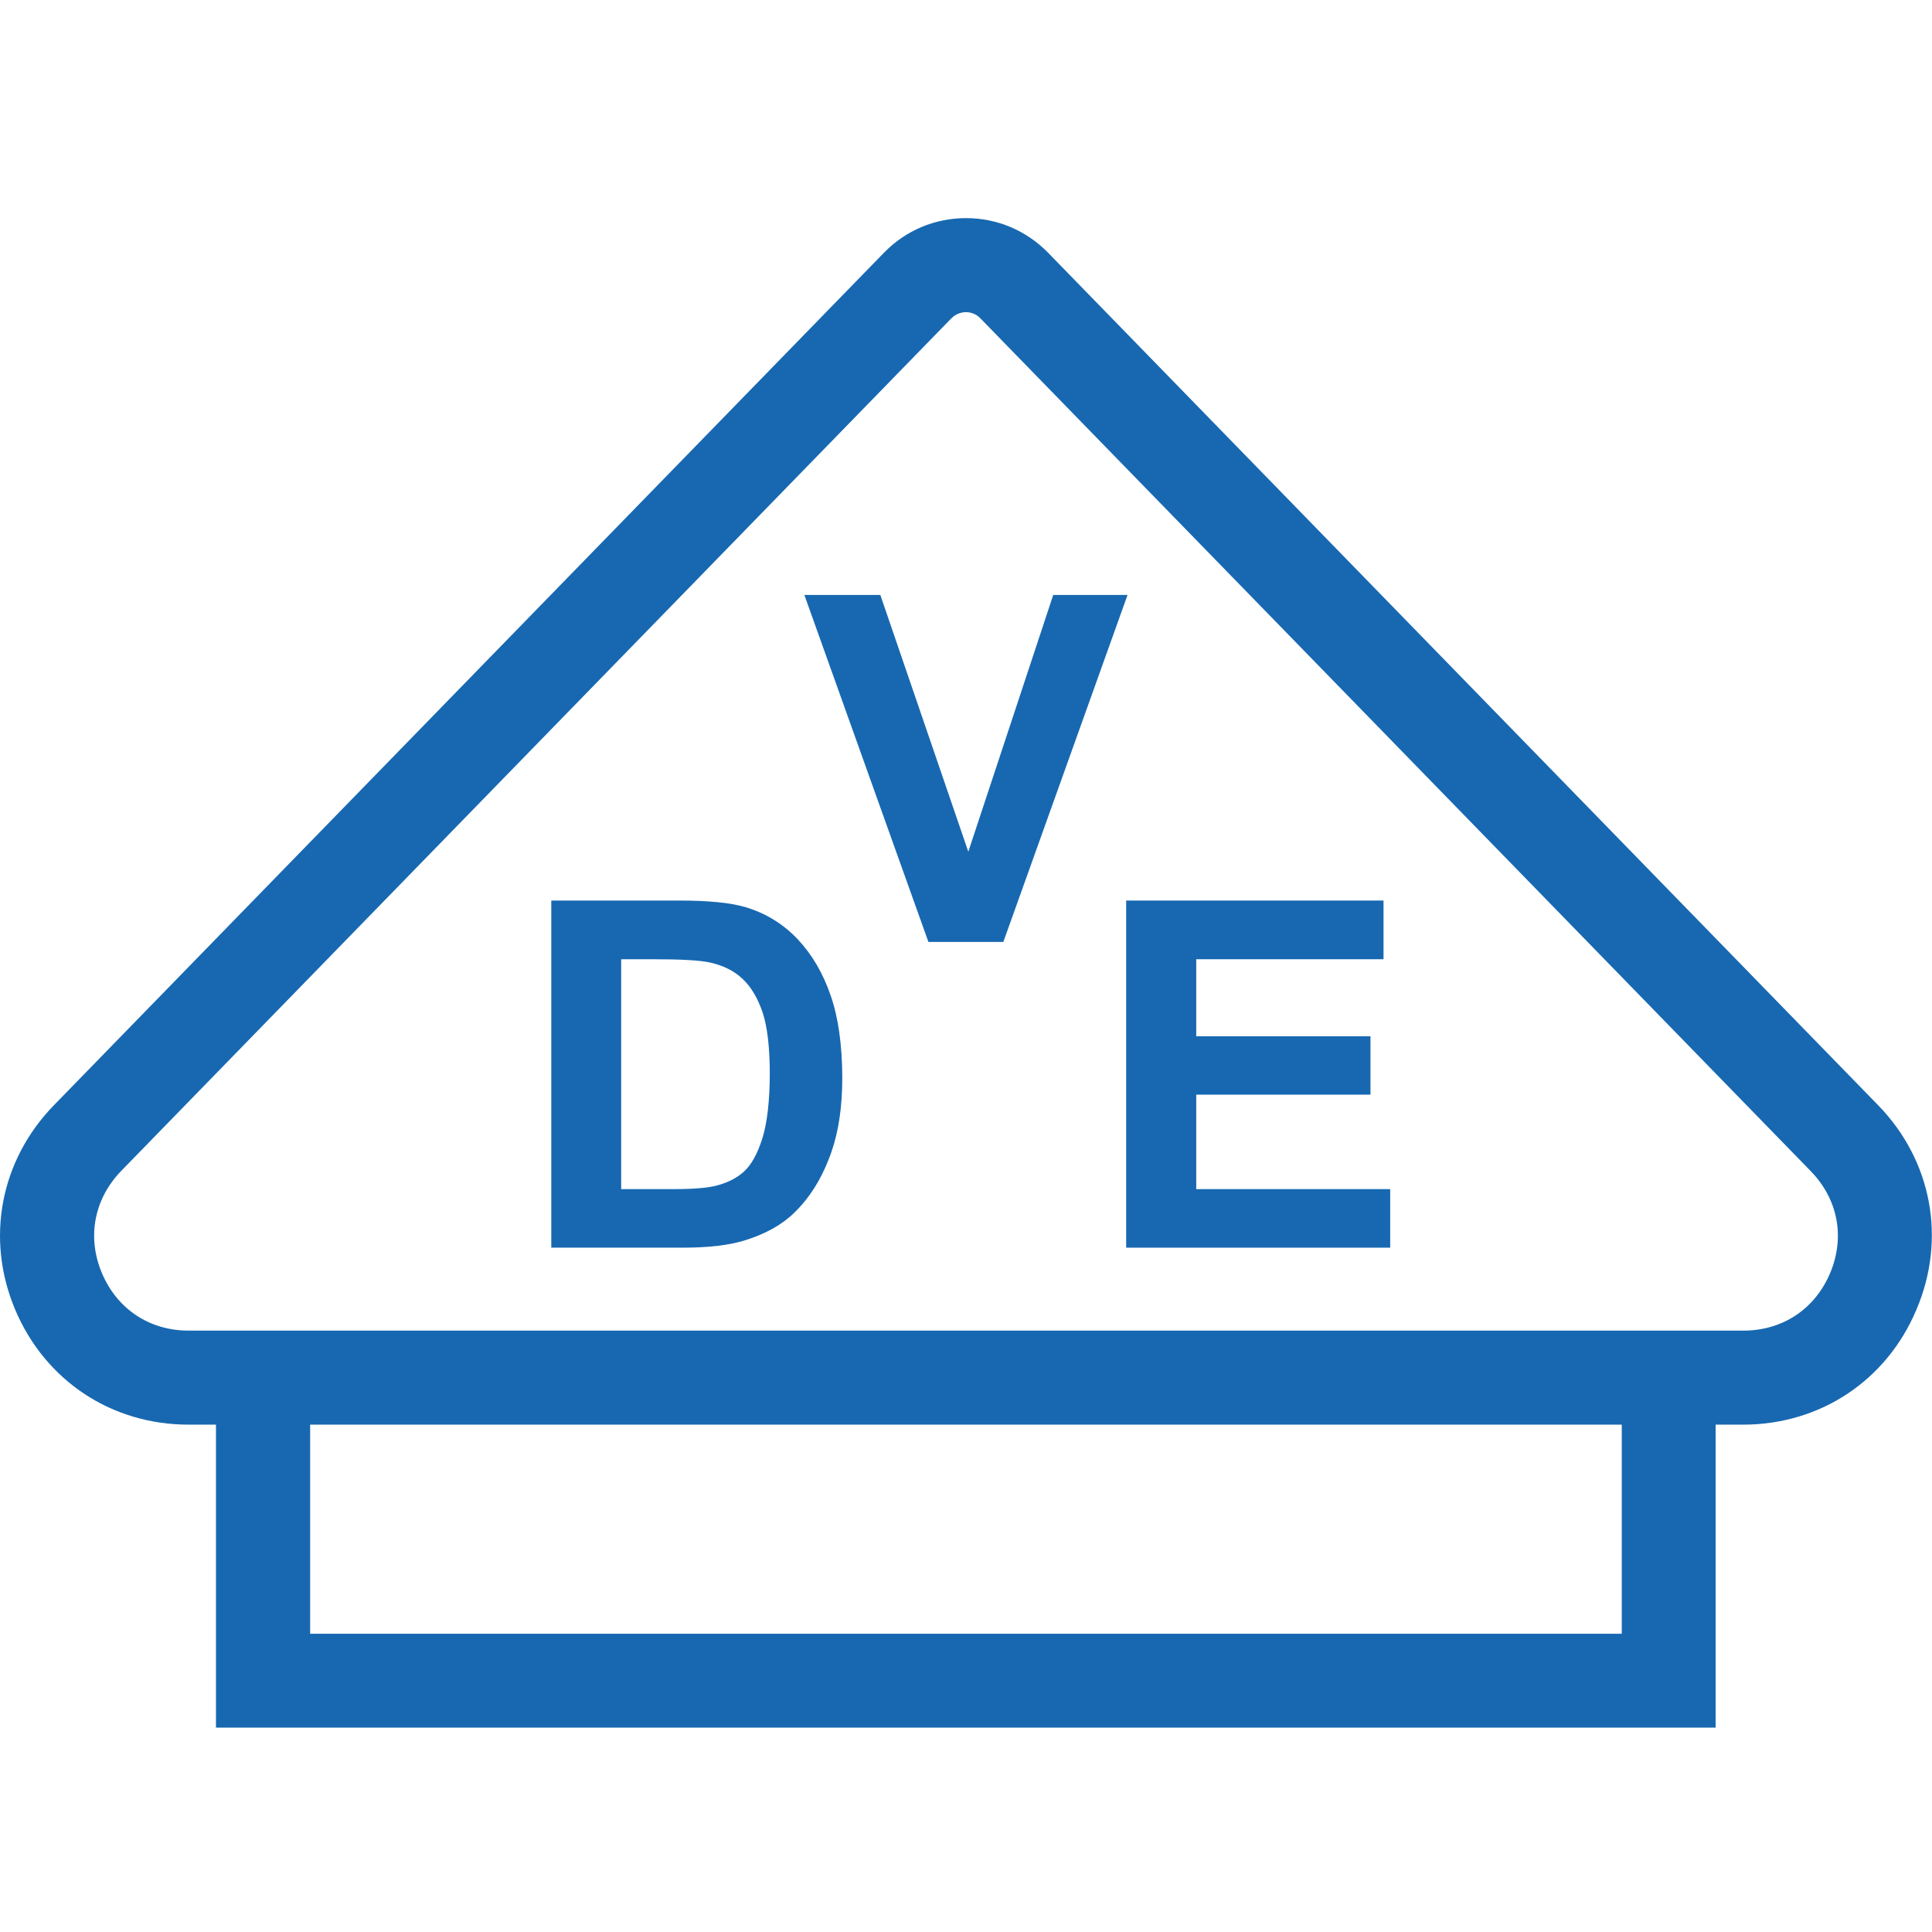 <?xml version="1.0" encoding="UTF-8"?>
<svg xmlns="http://www.w3.org/2000/svg" width="124" height="124" viewBox="0 0 124 124" fill="none">
  <path d="M117.461 81.713C116.478 84.03 114.405 85.402 111.894 85.402H12.11C9.599 85.402 7.525 84.03 6.542 81.713C5.569 79.407 6.036 76.954 7.778 75.153L61.057 20.434C61.398 20.093 61.788 20.035 61.992 20.035C62.196 20.035 62.595 20.083 62.926 20.434L116.205 75.153C117.967 76.954 118.434 79.407 117.461 81.713ZM104.088 104.859H19.906V91.437H104.088V104.859ZM120.546 70.939L67.267 16.219C65.866 14.788 63.997 14 62.002 14C60.006 14 58.128 14.788 56.736 16.219L3.457 70.939C0.011 74.482 -0.942 79.514 0.975 84.059C2.902 88.614 7.155 91.437 12.1 91.437H13.862V110.884H110.112V91.437H111.874C116.819 91.437 121.082 88.614 122.999 84.059C124.936 79.514 123.992 74.482 120.546 70.939Z" fill="#1768B1"></path>
  <path d="M67.598 38.187L62.148 54.665L56.502 38.187H51.626L59.588 60.456H64.396L72.367 38.187H67.598Z" fill="#1768B1"></path>
  <path d="M48.94 73.031C48.629 74.024 48.239 74.744 47.762 75.182C47.285 75.62 46.672 75.922 45.942 76.107C45.388 76.243 44.482 76.321 43.227 76.321H39.869V61.566H41.893C43.723 61.566 44.95 61.634 45.582 61.78C46.419 61.965 47.12 62.315 47.665 62.831C48.21 63.347 48.638 64.067 48.95 64.992C49.252 65.907 49.407 67.24 49.407 68.953C49.398 70.676 49.242 72.039 48.94 73.031ZM53.31 63.882C52.824 62.461 52.113 61.254 51.188 60.271C50.254 59.288 49.135 58.607 47.831 58.218C46.857 57.935 45.446 57.799 43.597 57.799H35.382V80.078H43.85C45.504 80.078 46.838 79.913 47.831 79.601C49.164 79.183 50.215 78.589 50.994 77.82C52.026 76.818 52.824 75.504 53.378 73.888C53.836 72.564 54.06 70.978 54.06 69.148C54.05 67.065 53.807 65.303 53.31 63.882Z" fill="#1768B1"></path>
  <path d="M76.777 76.321V70.257H87.96V66.51H76.777V61.566H88.797V57.799H72.28V80.078H89.226V76.321H76.777Z" fill="#1768B1"></path>
</svg>
